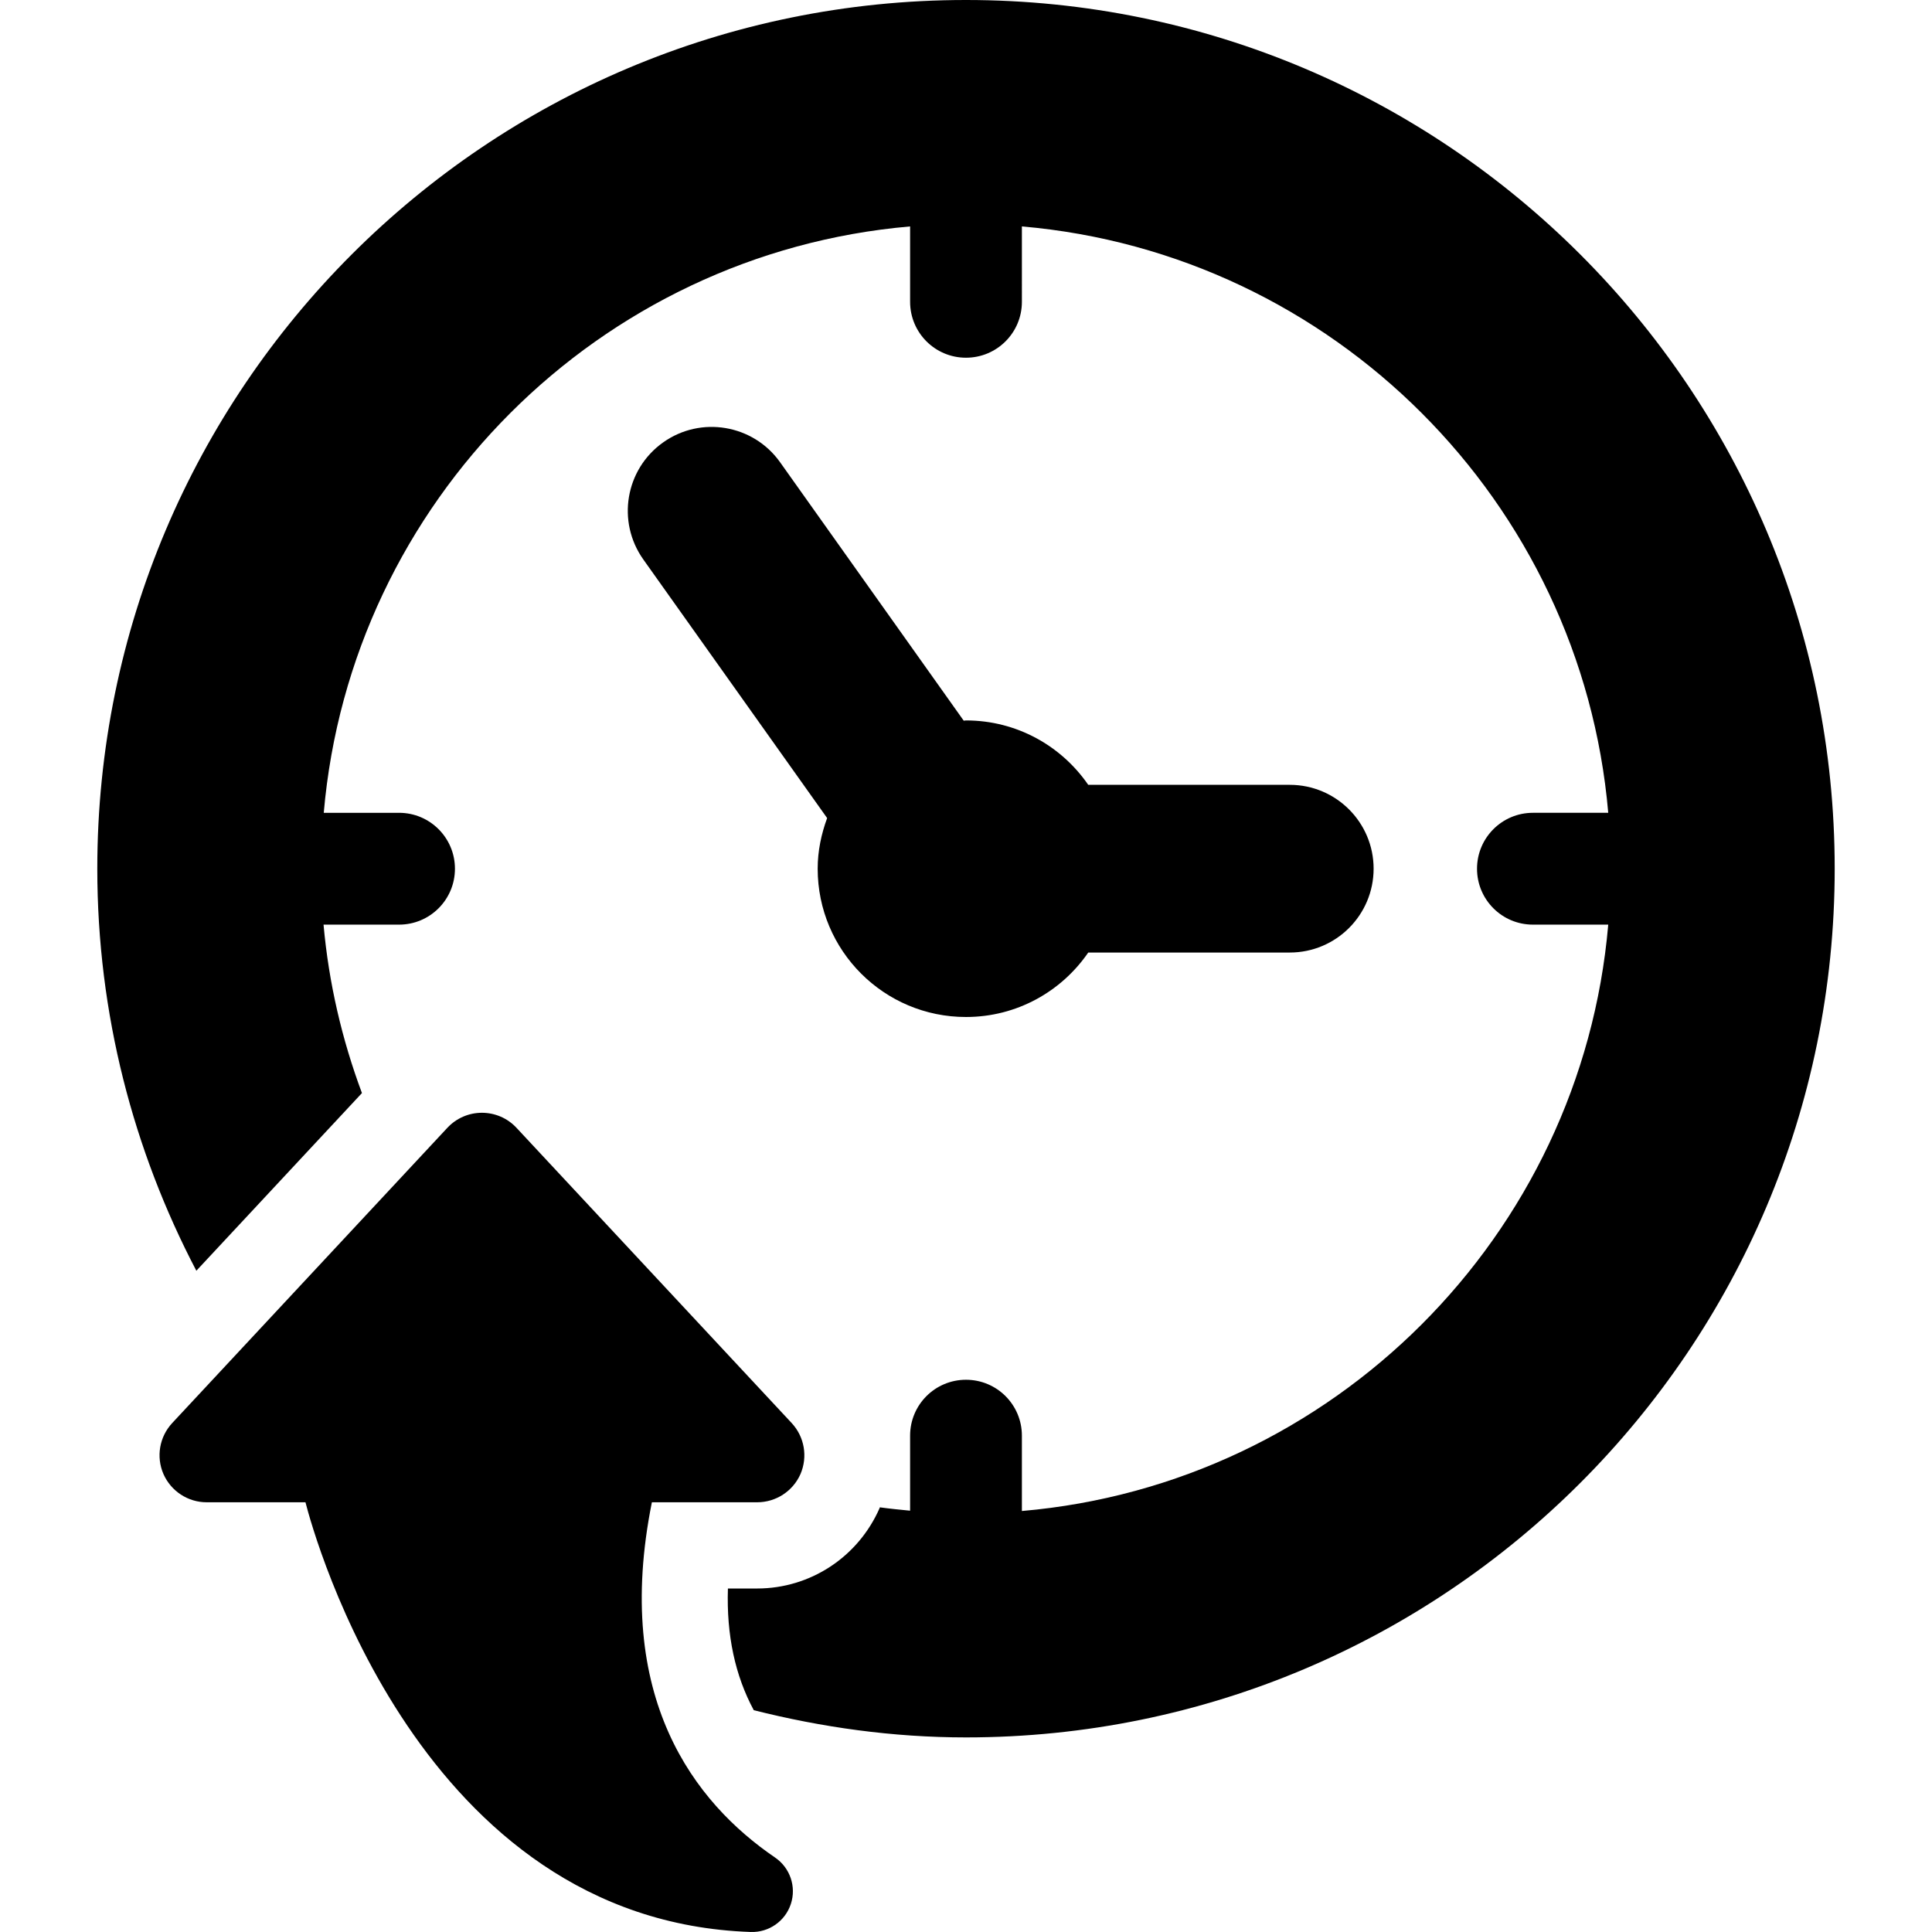 <?xml version="1.0" encoding="iso-8859-1"?>
<!-- Uploaded to: SVG Repo, www.svgrepo.com, Generator: SVG Repo Mixer Tools -->
<!DOCTYPE svg PUBLIC "-//W3C//DTD SVG 1.1//EN" "http://www.w3.org/Graphics/SVG/1.1/DTD/svg11.dtd">
<svg fill="#000000" version="1.1" id="Capa_1" xmlns="http://www.w3.org/2000/svg" xmlns:xlink="http://www.w3.org/1999/xlink" 
	 width="800px" height="800px" viewBox="0 0 680.534 680.534"
	 xml:space="preserve">
<g>
	<g>
		<g>
			<g>
				<g>
					<path d="M340.261,358.231c17.896,0,33.647-8.998,43.067-22.706h70.971c16.318,0,29.548-13.219,29.548-29.537
						c0-16.285-13.229-29.537-29.548-29.537h-70.981c-9.42-13.686-25.172-22.683-43.056-22.683c-0.278,0-0.533,0.089-0.8,0.089
						l-64.706-91.065c-9.431-13.252-27.893-16.418-41.189-6.943c-13.297,9.442-16.418,27.871-6.976,41.201l64.761,91.11
						c-2.044,5.588-3.333,11.531-3.333,17.84C288.03,334.87,311.402,358.231,340.261,358.231z"/>
				</g>
			</g>
		</g>
		<g>
			<g>
				<g>
					<path d="M273.034,654.322c-28.337-19.317-57.252-56.363-43.412-125.157h37.102c6.598,0,12.585-3.91,15.24-9.941
						c2.622-6.099,1.4-13.119-3.099-17.962l-96.964-104.029c-3.144-3.366-7.531-5.266-12.164-5.266
						c-4.599,0-8.986,1.911-12.13,5.266L60.655,501.262c-4.499,4.843-5.721,11.874-3.077,17.962
						c2.655,6.031,8.631,9.941,15.196,9.941h34.824c3.021,11.742,40.246,147.407,156.86,151.361
						c6.376,0.212,12.13-3.81,14.119-9.875S278.311,657.943,273.034,654.322z"/>
				</g>
			</g>
		</g>
		<g>
			<g>
				<g>
					<path d="M340.261,0C171.271,0,34.272,136.998,34.272,305.989c0,51.142,12.708,99.252,34.891,141.62l58.33-62.584
						c-6.998-18.762-11.675-38.635-13.53-59.33h26.604c10.875,0,19.684-8.798,19.684-19.695c0-10.875-8.809-19.695-19.684-19.695
						h-26.527c9.476-109.594,96.942-197.072,206.537-206.547v26.549c0,10.897,8.809,19.695,19.684,19.695
						c10.886,0,19.695-8.798,19.695-19.695V79.757c109.584,9.475,197.072,96.953,206.537,206.547h-26.538
						c-10.875,0-19.684,8.82-19.684,19.695c0,10.897,8.809,19.695,19.684,19.695h26.538
						c-9.465,109.617-96.965,197.072-206.537,206.547v-26.538c0-10.896-8.809-19.694-19.695-19.694
						c-10.875,0-19.684,8.798-19.684,19.694v26.427c-3.566-0.355-7.143-0.699-10.664-1.188c-0.044,0.101-0.044,0.211-0.089,0.3
						c-7.576,17.263-24.46,28.293-43.1,28.293h-10.32c-0.533,16.529,2.566,30.726,9.109,42.867
						c23.96,6.032,48.91,9.586,74.736,9.586c169.002,0,306.012-136.976,306.012-306C646.272,136.998,509.263,0,340.261,0z"/>
				</g>
			</g>
		</g>
	</g>
</g>
</svg>
